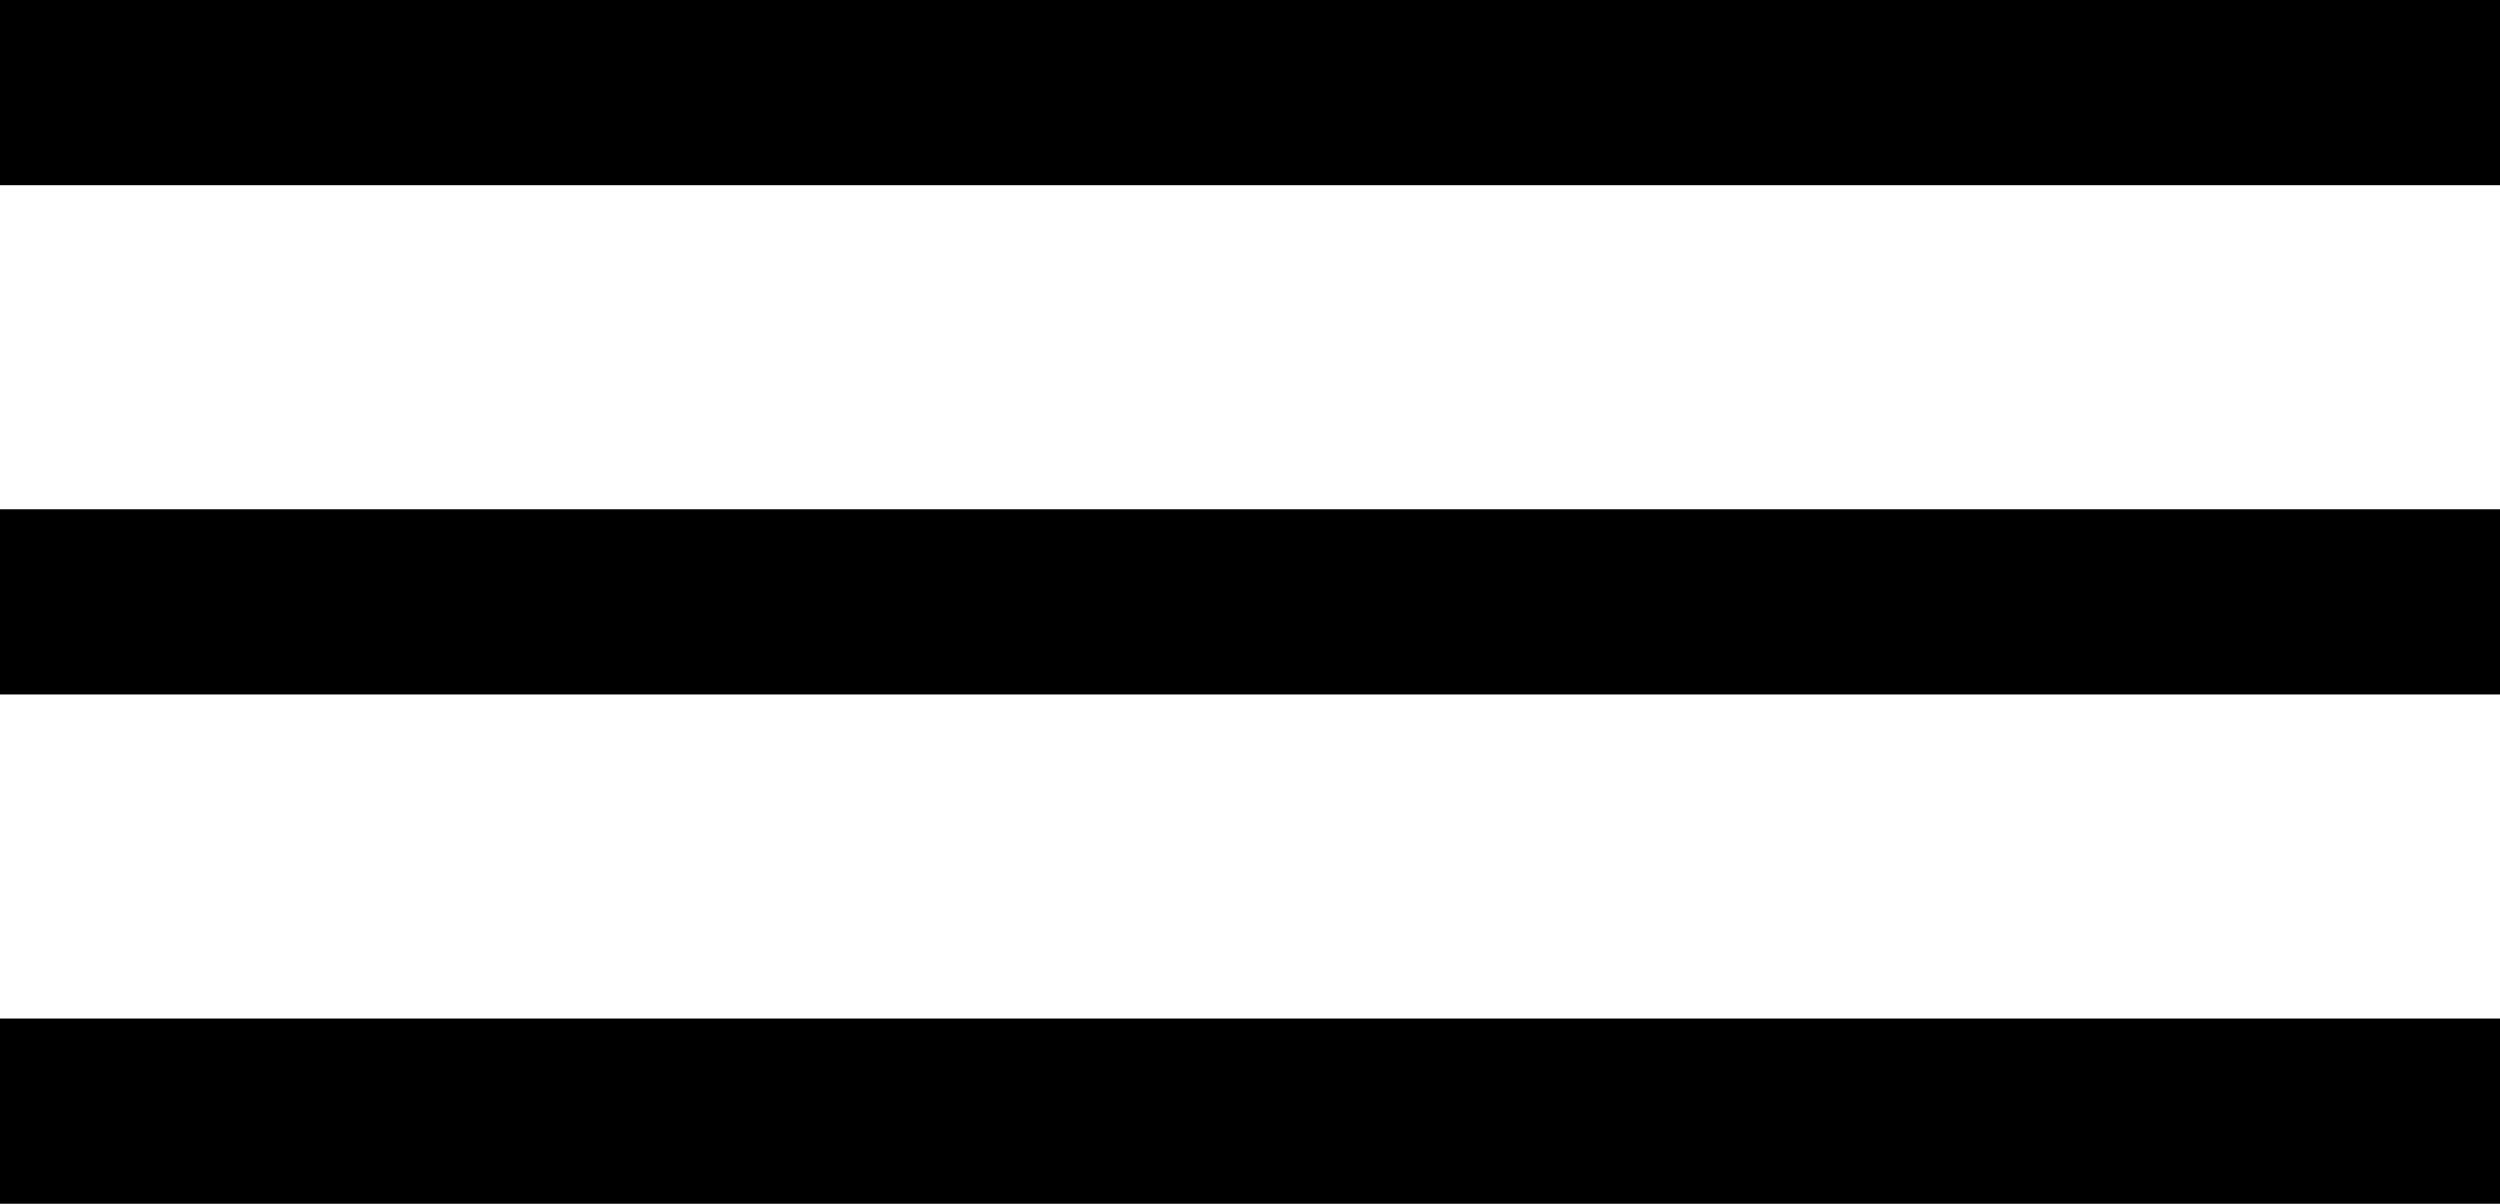 <svg xmlns="http://www.w3.org/2000/svg" xml:space="preserve" x="0" y="0" style="enable-background:new 0 0 54 26" version="1.1" viewBox="0 0 54 26"><style>.st0{fill-rule:evenodd;clip-rule:evenodd}</style><path d="M0 0h54v4H0zM0 11h54v4H0zM0 22h54v4H0z" class="st0"/></svg>